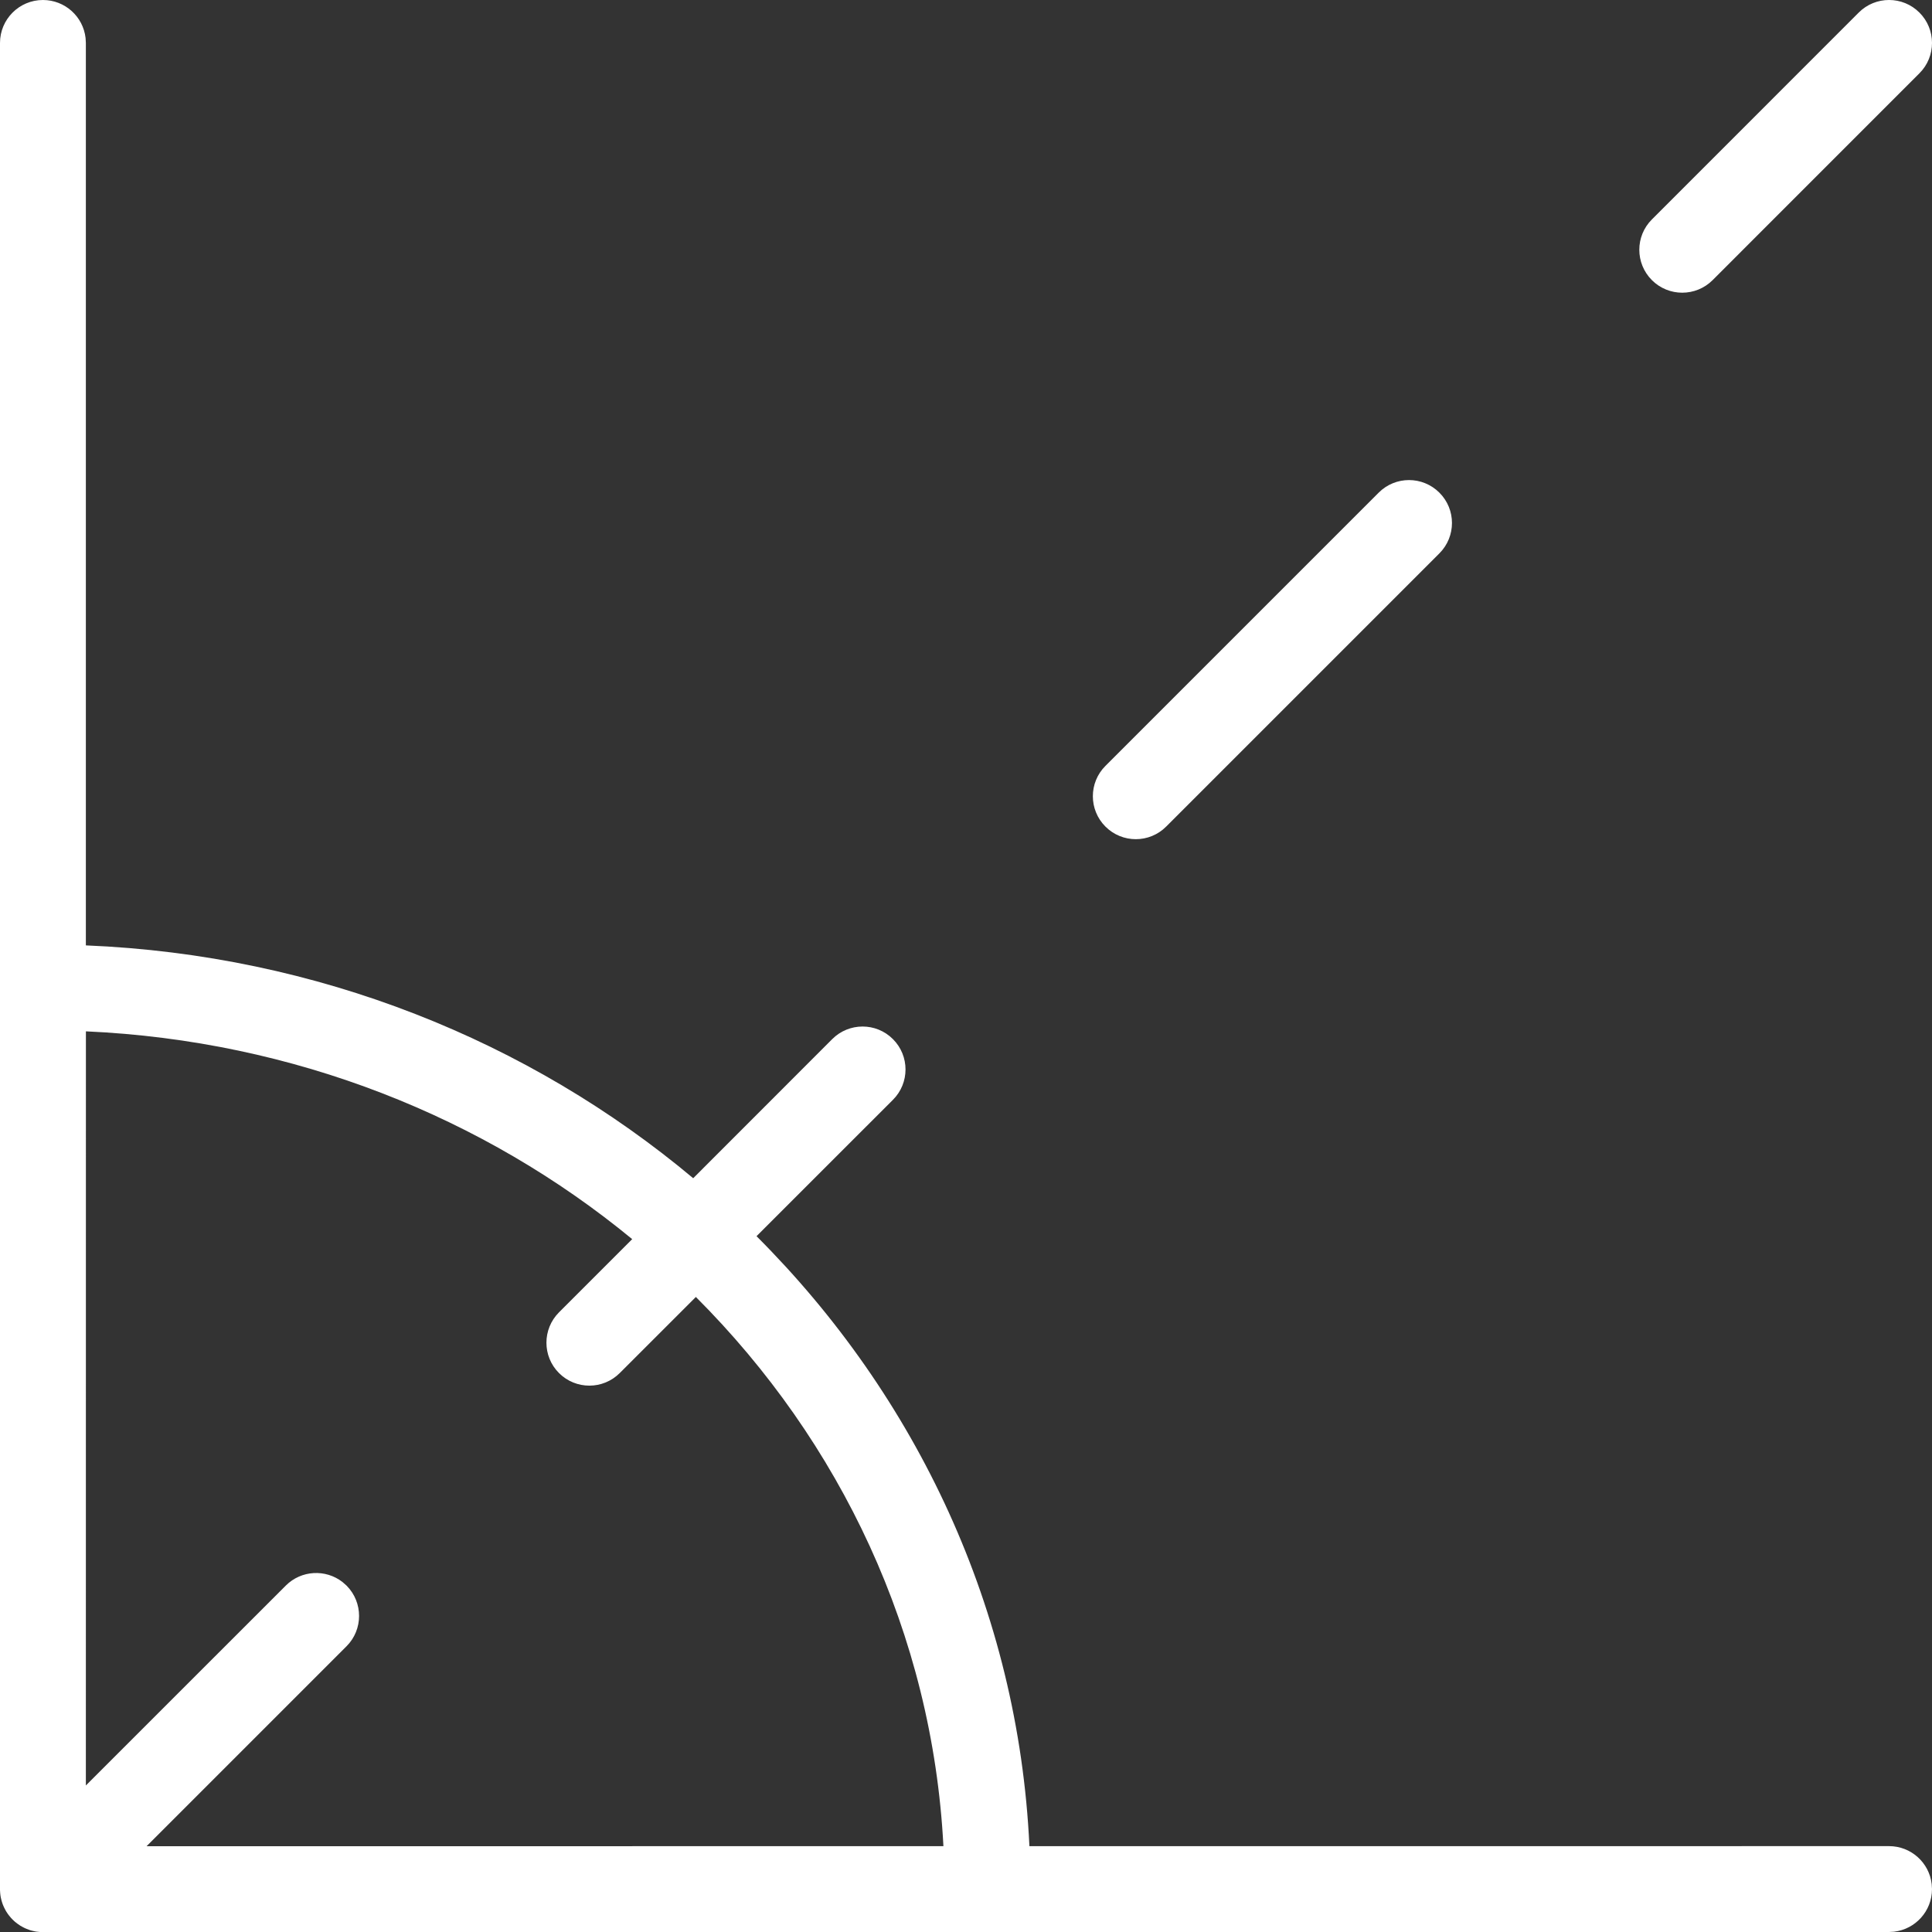 <?xml version="1.0" encoding="UTF-8"?>
<svg width="45px" height="45px" viewBox="0 0 45 45" version="1.1" xmlns="http://www.w3.org/2000/svg" xmlns:xlink="http://www.w3.org/1999/xlink">
    <rect x="0" y="0" width="45" height="45" fill="#333333" stroke="none"/>
    <title>Combined Shape</title>
    <g id="Page-1" stroke="none" stroke-width="1" fill="none" fill-rule="evenodd">
        <g id="-" fill="#FFFFFF" fill-rule="nonzero">
            <path d="M1,6.39488462e-13 C1.513,6.39488462e-13 1.936,0.386 1.993,0.883 L2,1 L2,22.02 C7.407,22.242 12.332,24.249 16.146,27.443 L19.384,24.203 C19.775,23.812 20.408,23.812 20.798,24.203 C21.189,24.593 21.189,25.227 20.798,25.617 L20.798,25.617 L17.621,28.793 C21.348,32.518 23.72,37.495 23.977,43.001 L44,43 C44.513,43 44.935,43.386 44.993,43.883 L45,44 C45,44.513 44.614,44.935 44.117,44.993 L44,45 L1,45.002 L0.968,45.002 C0.95,45.001 0.932,45 0.914,44.999 L1,45.002 C0.947,45.002 0.896,44.998 0.845,44.991 C0.833,44.989 0.82,44.986 0.807,44.984 C0.781,44.979 0.755,44.973 0.73,44.966 C0.717,44.962 0.704,44.958 0.691,44.954 C0.668,44.946 0.645,44.938 0.622,44.928 C0.607,44.922 0.592,44.916 0.577,44.909 C0.562,44.902 0.547,44.894 0.532,44.886 C0.512,44.876 0.492,44.865 0.473,44.853 C0.452,44.84 0.432,44.826 0.412,44.811 C0.37,44.781 0.33,44.747 0.293,44.71 L0.383,44.79 C0.321,44.741 0.265,44.686 0.217,44.624 C0.206,44.611 0.196,44.598 0.186,44.584 C0.172,44.564 0.158,44.543 0.145,44.522 C0.139,44.512 0.133,44.501 0.127,44.49 C0.115,44.469 0.104,44.448 0.094,44.426 C0.085,44.407 0.077,44.388 0.069,44.369 C0.063,44.353 0.057,44.336 0.051,44.319 C0.045,44.301 0.04,44.283 0.035,44.265 C0.029,44.245 0.024,44.224 0.02,44.203 C0.017,44.186 0.014,44.17 0.011,44.153 C0.01,44.142 0.008,44.13 0.007,44.119 L0.004,44.092 C0.002,44.069 0.001,44.046 0,44.022 L-7.2475359e-13,44.002 L-7.2475359e-13,1 C-7.2475359e-13,0.448 0.448,6.39488462e-13 1,6.39488462e-13 Z M2.001,24.022 L2,41.587 L6.657,36.931 C7.017,36.571 7.584,36.543 7.977,36.848 L8.071,36.931 C8.461,37.322 8.461,37.955 8.071,38.345 L8.071,38.345 L3.414,43.002 L21.974,43.001 C21.718,38.052 19.573,33.573 16.208,30.209 L14.435,31.981 C14.044,32.372 13.411,32.372 13.02,31.981 C12.63,31.591 12.63,30.958 13.02,30.567 L13.02,30.567 L14.725,28.862 C11.281,26.027 6.858,24.239 2.001,24.022 Z M32.112,11.475 C32.502,11.084 33.135,11.084 33.526,11.475 C33.917,11.865 33.917,12.498 33.526,12.889 L33.526,12.889 L27.162,19.253 C26.772,19.644 26.139,19.644 25.748,19.253 C25.357,18.862 25.357,18.229 25.748,17.839 L25.748,17.839 Z M43.293,0.293 C43.683,-0.098 44.317,-0.098 44.707,0.293 C45.098,0.683 45.098,1.317 44.707,1.707 L44.707,1.707 L39.89,6.525 C39.499,6.915 38.866,6.915 38.476,6.525 C38.085,6.134 38.085,5.501 38.476,5.111 L38.476,5.111 Z" id="Combined-Shape"></path>
        </g>
    </g>
</svg>
